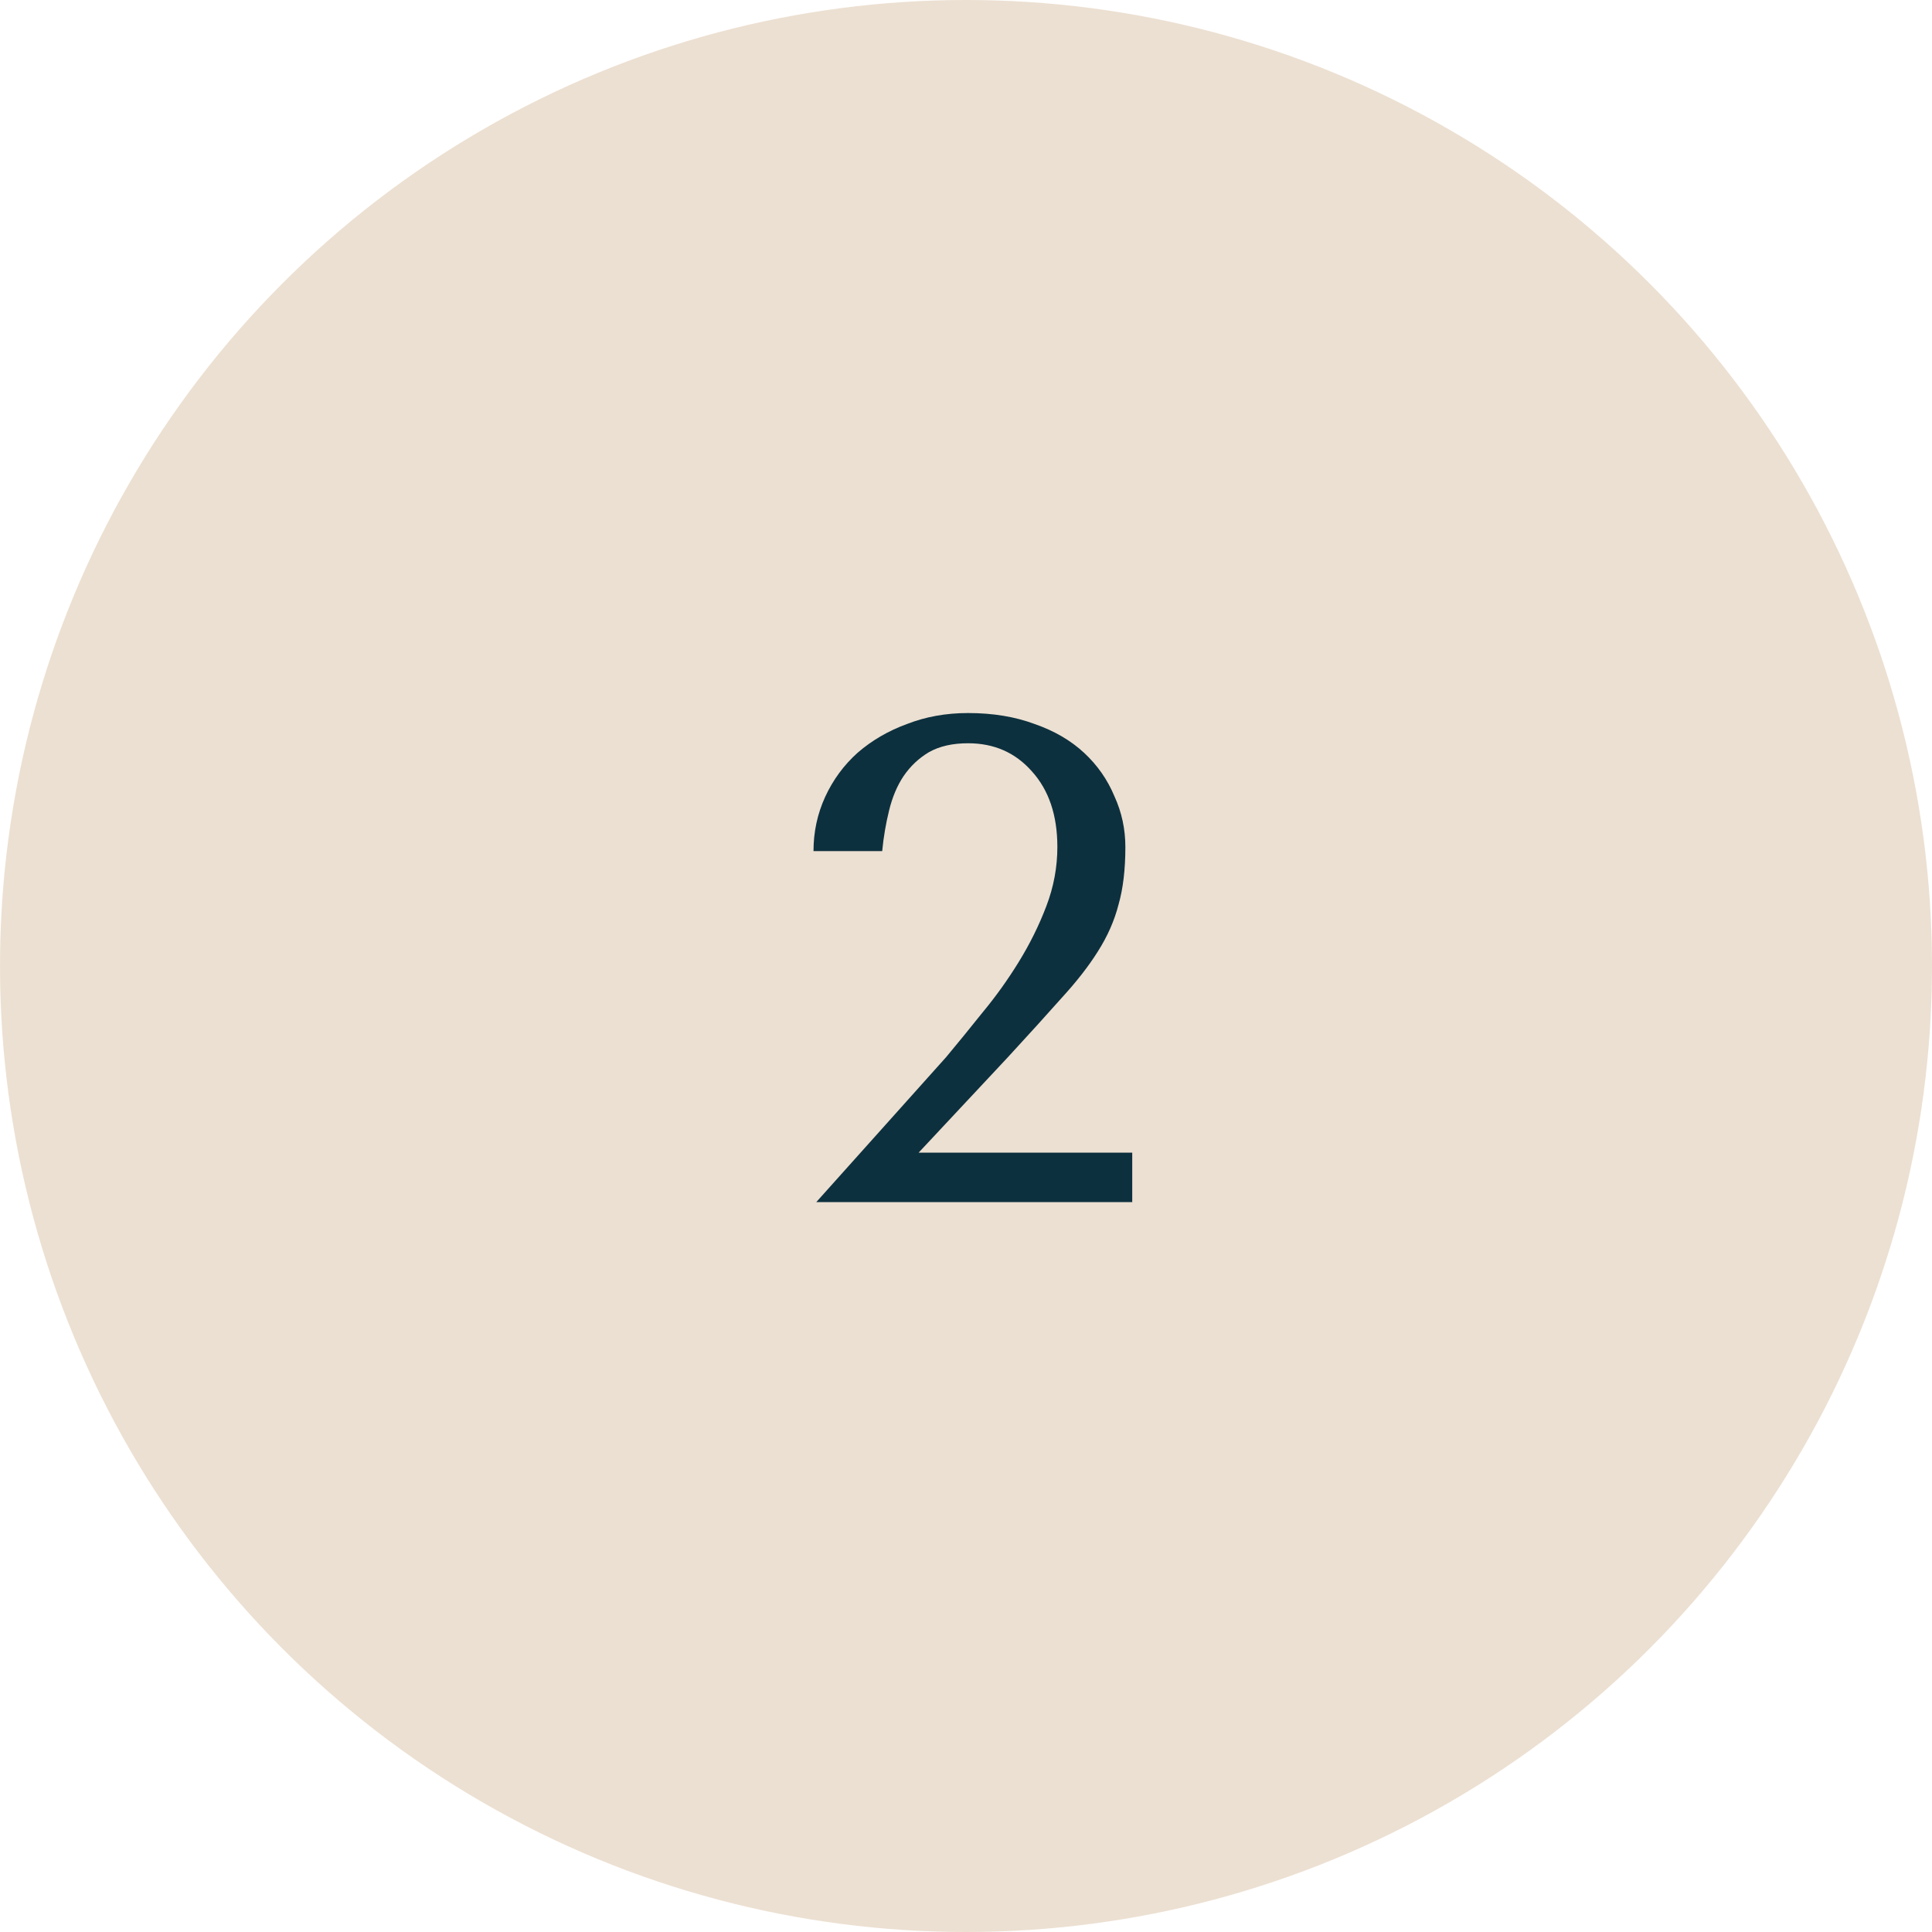<?xml version="1.0" encoding="UTF-8"?> <svg xmlns="http://www.w3.org/2000/svg" width="45" height="45" viewBox="0 0 45 45" fill="none"> <circle cx="22.5" cy="22.5" r="22.5" fill="#DAC3A7" fill-opacity="0.5"></circle> <path d="M26.372 28H19.012L22.036 24.624C22.303 24.304 22.586 23.957 22.884 23.584C23.194 23.211 23.476 22.816 23.732 22.4C23.988 21.984 24.202 21.552 24.372 21.104C24.543 20.656 24.628 20.197 24.628 19.728C24.628 18.992 24.431 18.405 24.036 17.968C23.652 17.531 23.156 17.312 22.548 17.312C22.186 17.312 21.882 17.381 21.636 17.52C21.402 17.659 21.204 17.845 21.044 18.08C20.895 18.304 20.783 18.571 20.708 18.88C20.634 19.179 20.58 19.493 20.548 19.824H18.948C18.948 19.376 19.039 18.955 19.22 18.56C19.402 18.165 19.652 17.824 19.972 17.536C20.303 17.248 20.687 17.024 21.124 16.864C21.562 16.693 22.036 16.608 22.548 16.608C23.124 16.608 23.642 16.693 24.1 16.864C24.559 17.024 24.943 17.248 25.252 17.536C25.562 17.824 25.796 18.16 25.956 18.544C26.127 18.917 26.212 19.312 26.212 19.728C26.212 20.251 26.159 20.699 26.052 21.072C25.956 21.445 25.796 21.808 25.572 22.16C25.359 22.501 25.076 22.864 24.724 23.248C24.383 23.632 23.967 24.091 23.476 24.624L21.396 26.848H26.372V28Z" fill="#0D303E"></path> </svg> 
